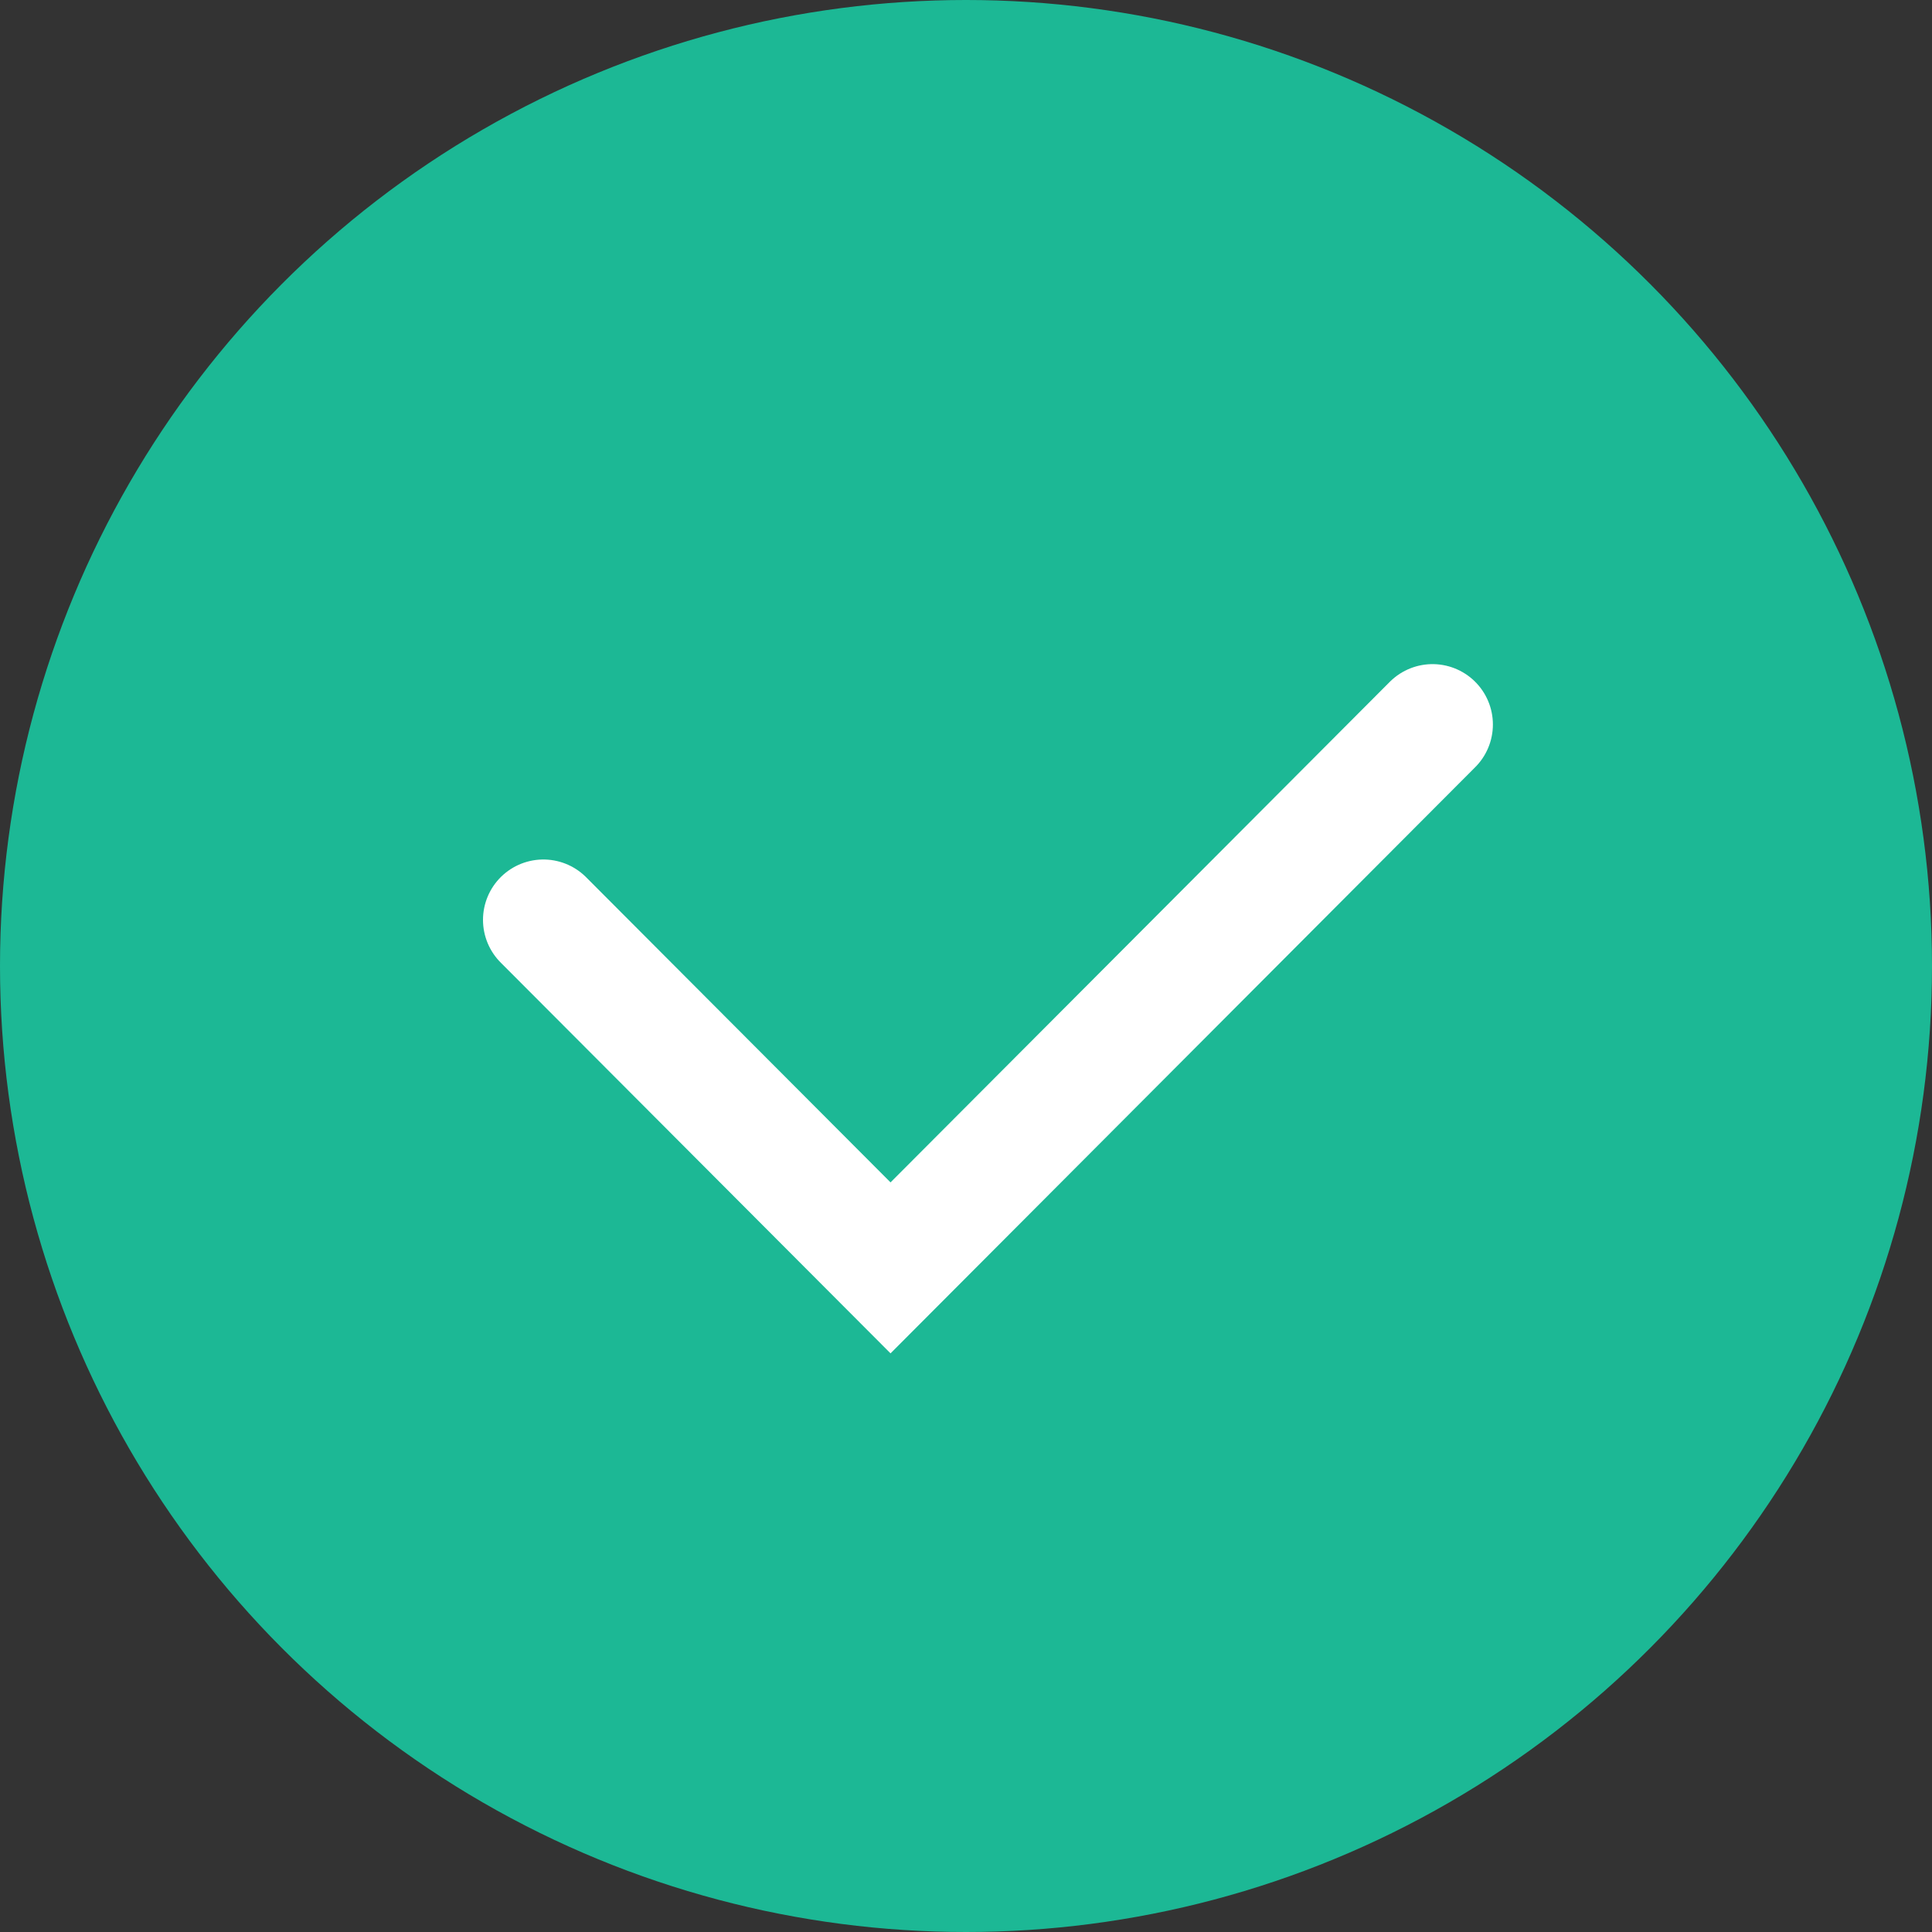 <svg width="32" height="32" xmlns="http://www.w3.org/2000/svg">
  <rect width="100%" height="100%" fill="#333333" stroke="none"/>
  <g fill="none" fill-rule="evenodd">
    <circle fill="#1CB895" cx="16" cy="16" r="16"/>
    <path stroke="#FFF" stroke-width="2" stroke-linecap="round" d="M9 15.236L14.75 21l8.977-9"/>
  </g>
</svg>